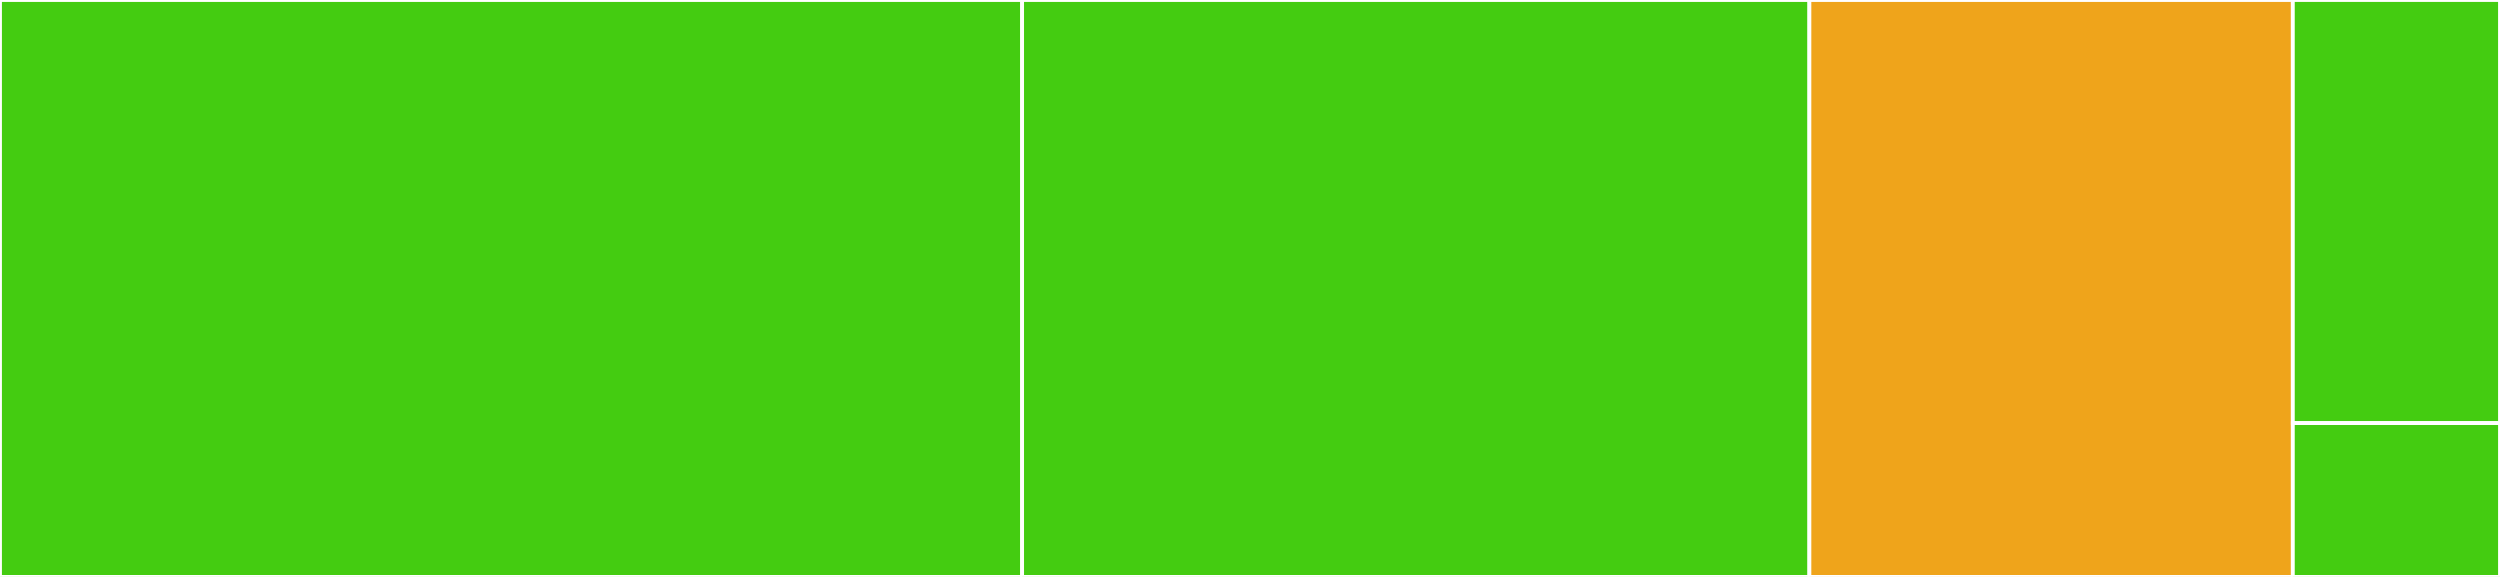 <svg baseProfile="full" width="650" height="150" viewBox="0 0 650 150" version="1.1"
xmlns="http://www.w3.org/2000/svg" xmlns:ev="http://www.w3.org/2001/xml-events"
xmlns:xlink="http://www.w3.org/1999/xlink">

<rect x="0" y="0" width="650" height="150" fill="#333333" stroke="none"/>

<style>rect.s{mask:url(#mask);}</style>
<defs>
  <pattern id="white" width="4" height="4" patternUnits="userSpaceOnUse" patternTransform="rotate(45)">
    <rect width="2" height="2" transform="translate(0,0)" fill="white"></rect>
  </pattern>
  <mask id="mask">
    <rect x="0" y="0" width="100%" height="100%" fill="url(#white)"></rect>
  </mask>
</defs>

<rect x="0" y="0" width="265.746" height="150.0" fill="#4c1" stroke="white" stroke-width="1" class=" tooltipped" data-content="DependencyInjection/Configuration.php"><title>DependencyInjection/Configuration.php</title></rect>
<rect x="265.746" y="0" width="204.696" height="150.0" fill="#4c1" stroke="white" stroke-width="1" class=" tooltipped" data-content="DependencyInjection/TracyBlueScreenExtension.php"><title>DependencyInjection/TracyBlueScreenExtension.php</title></rect>
<rect x="470.442" y="0" width="125.691" height="150.0" fill="#efa41b" stroke="white" stroke-width="1" class=" tooltipped" data-content="BlueScreen/ConsoleBlueScreenErrorListener.php"><title>BlueScreen/ConsoleBlueScreenErrorListener.php</title></rect>
<rect x="596.133" y="0" width="53.867" height="110.0" fill="#4c1" stroke="white" stroke-width="1" class=" tooltipped" data-content="BlueScreen/ControllerBlueScreenExceptionListener.php"><title>BlueScreen/ControllerBlueScreenExceptionListener.php</title></rect>
<rect x="596.133" y="110.0" width="53.867" height="40.0" fill="#4c1" stroke="white" stroke-width="1" class=" tooltipped" data-content="BlueScreen/BlueScreenFactory.php"><title>BlueScreen/BlueScreenFactory.php</title></rect>
</svg>